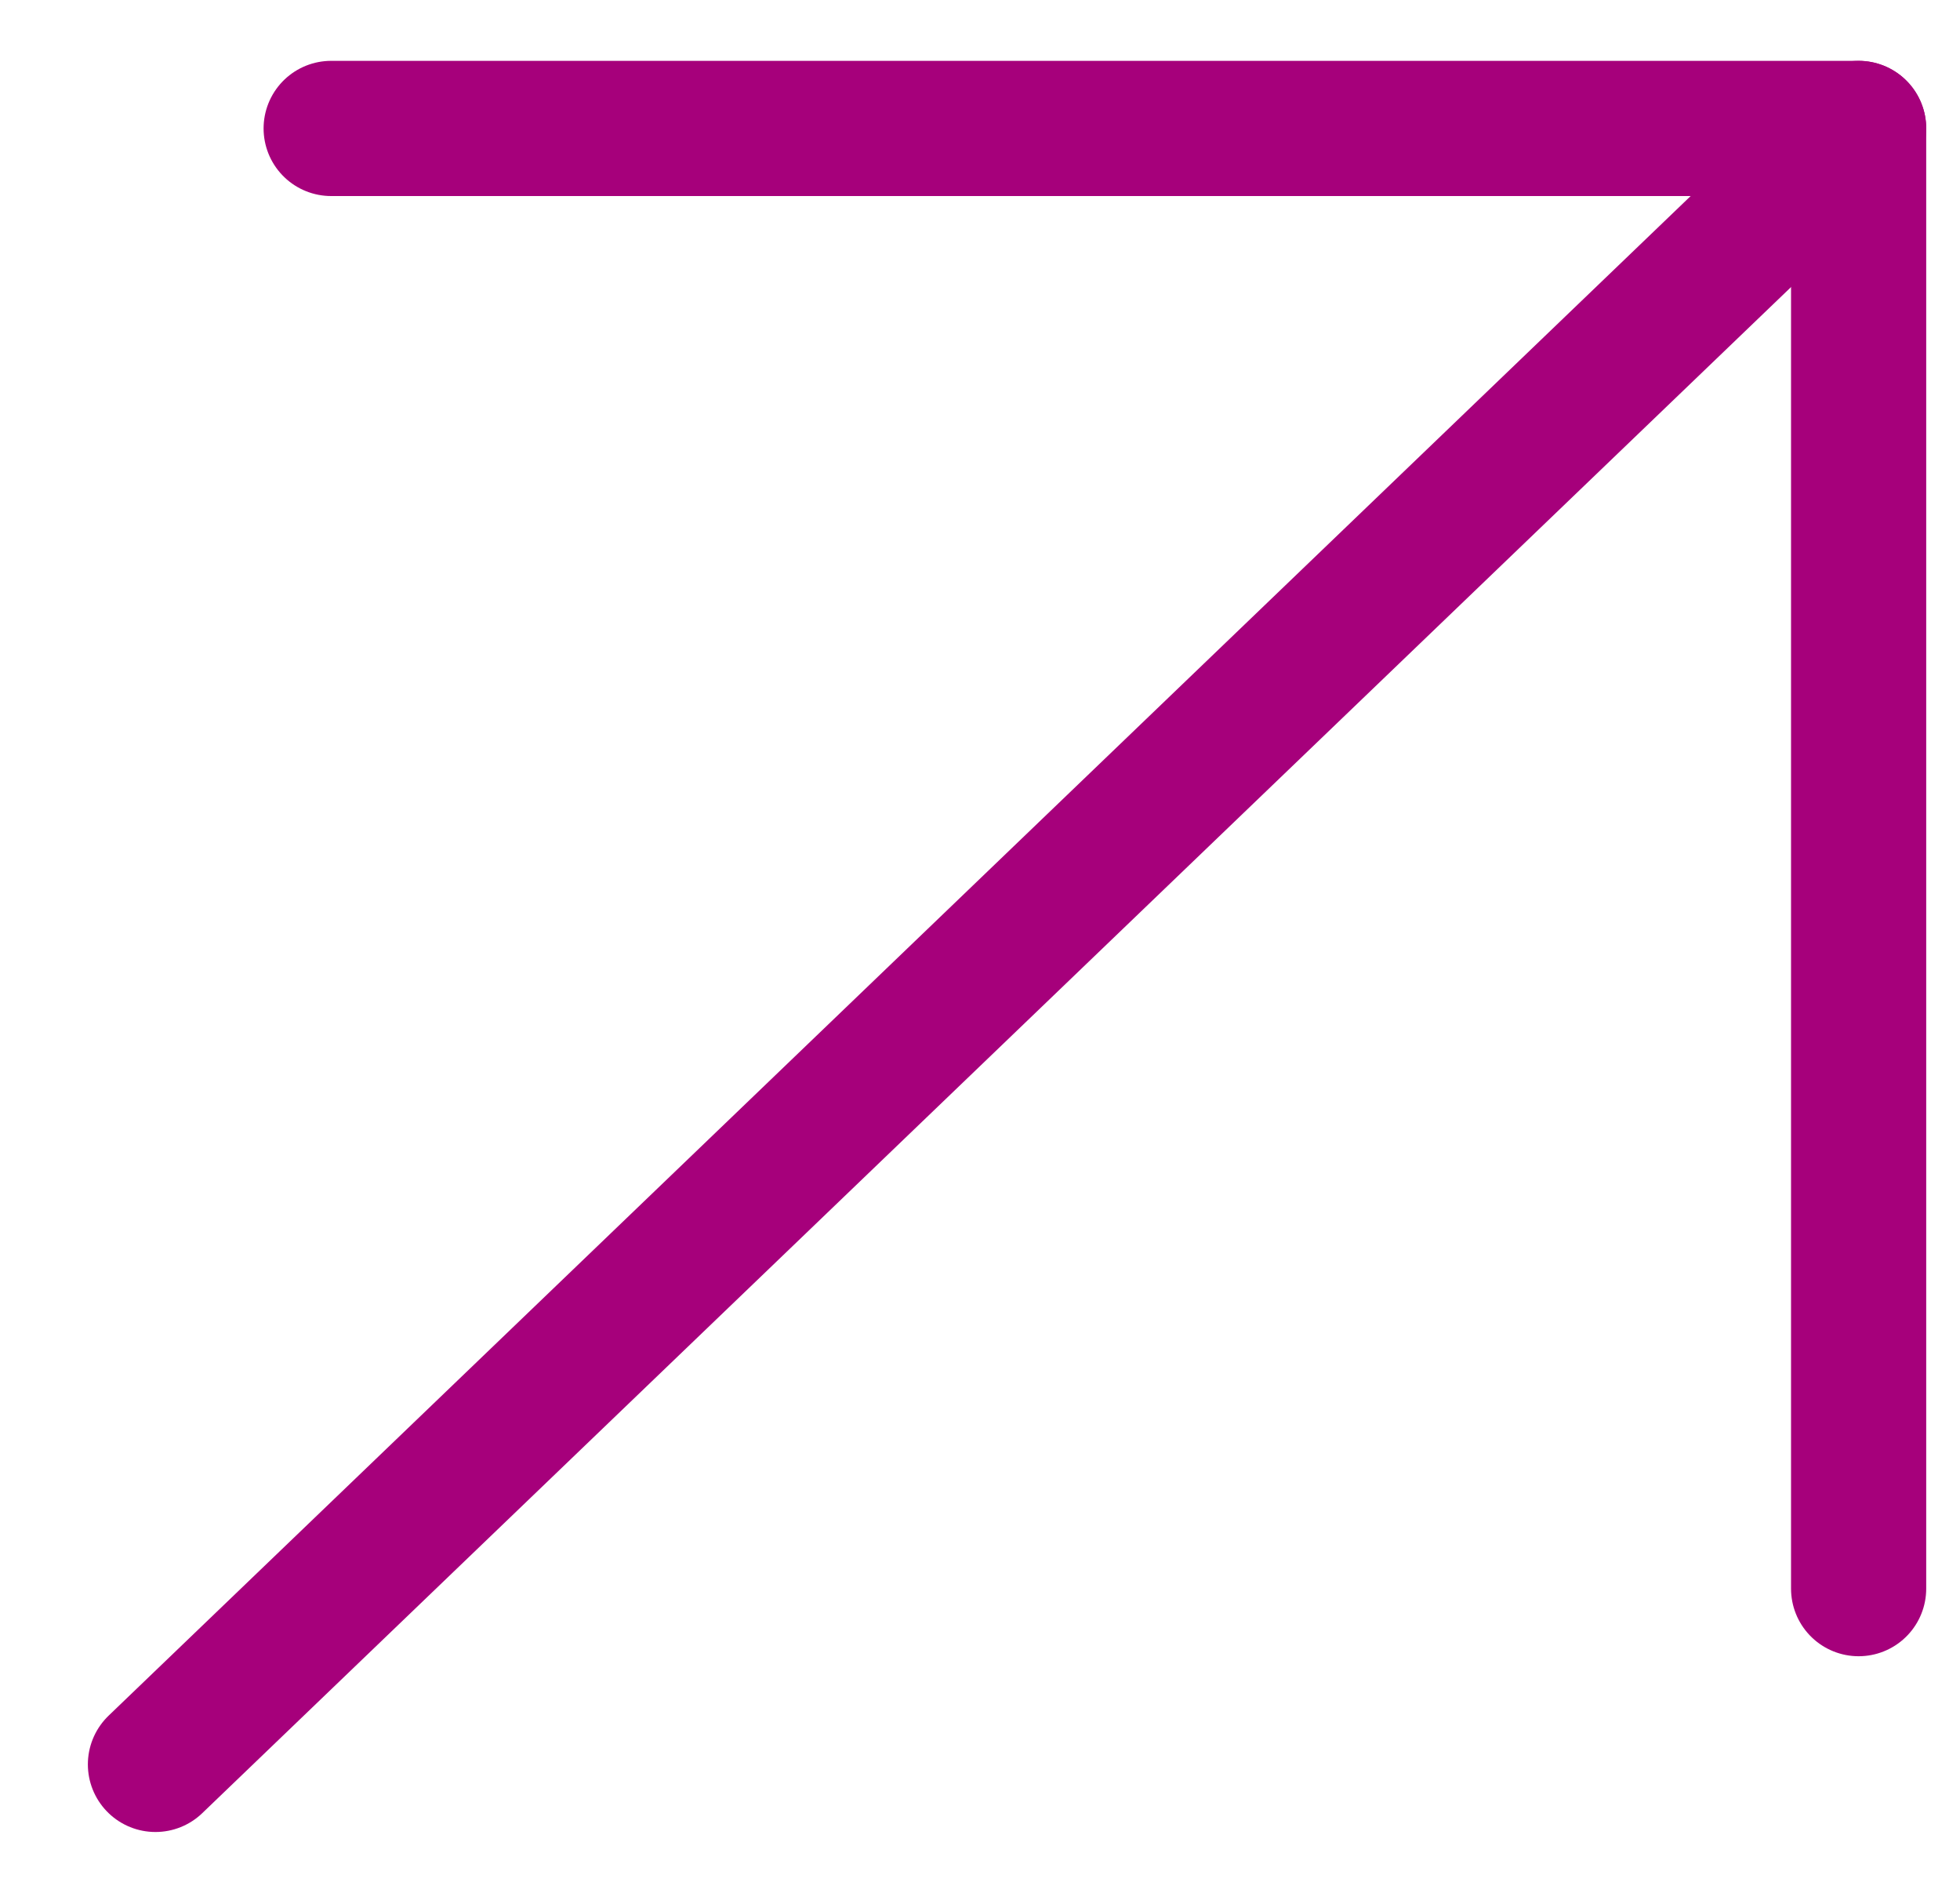 <?xml version="1.0" encoding="UTF-8"?> <!-- Generator: Adobe Illustrator 24.0.2, SVG Export Plug-In . SVG Version: 6.00 Build 0) --> <svg xmlns="http://www.w3.org/2000/svg" xmlns:xlink="http://www.w3.org/1999/xlink" id="Layer_2" x="0px" y="0px" viewBox="0 0 29 28" style="enable-background:new 0 0 29 28;" xml:space="preserve"> <style type="text/css"> .st0{fill:none;stroke:#A6007B;stroke-width:2;stroke-linecap:round;stroke-linejoin:round;stroke-miterlimit:10;} </style> <polyline class="st0" points="4.9,1.9 27.5,1.9 27.5,23.5 "></polyline> <line class="st0" x1="2.3" y1="26.1" x2="27.5" y2="1.9"></line> </svg> 